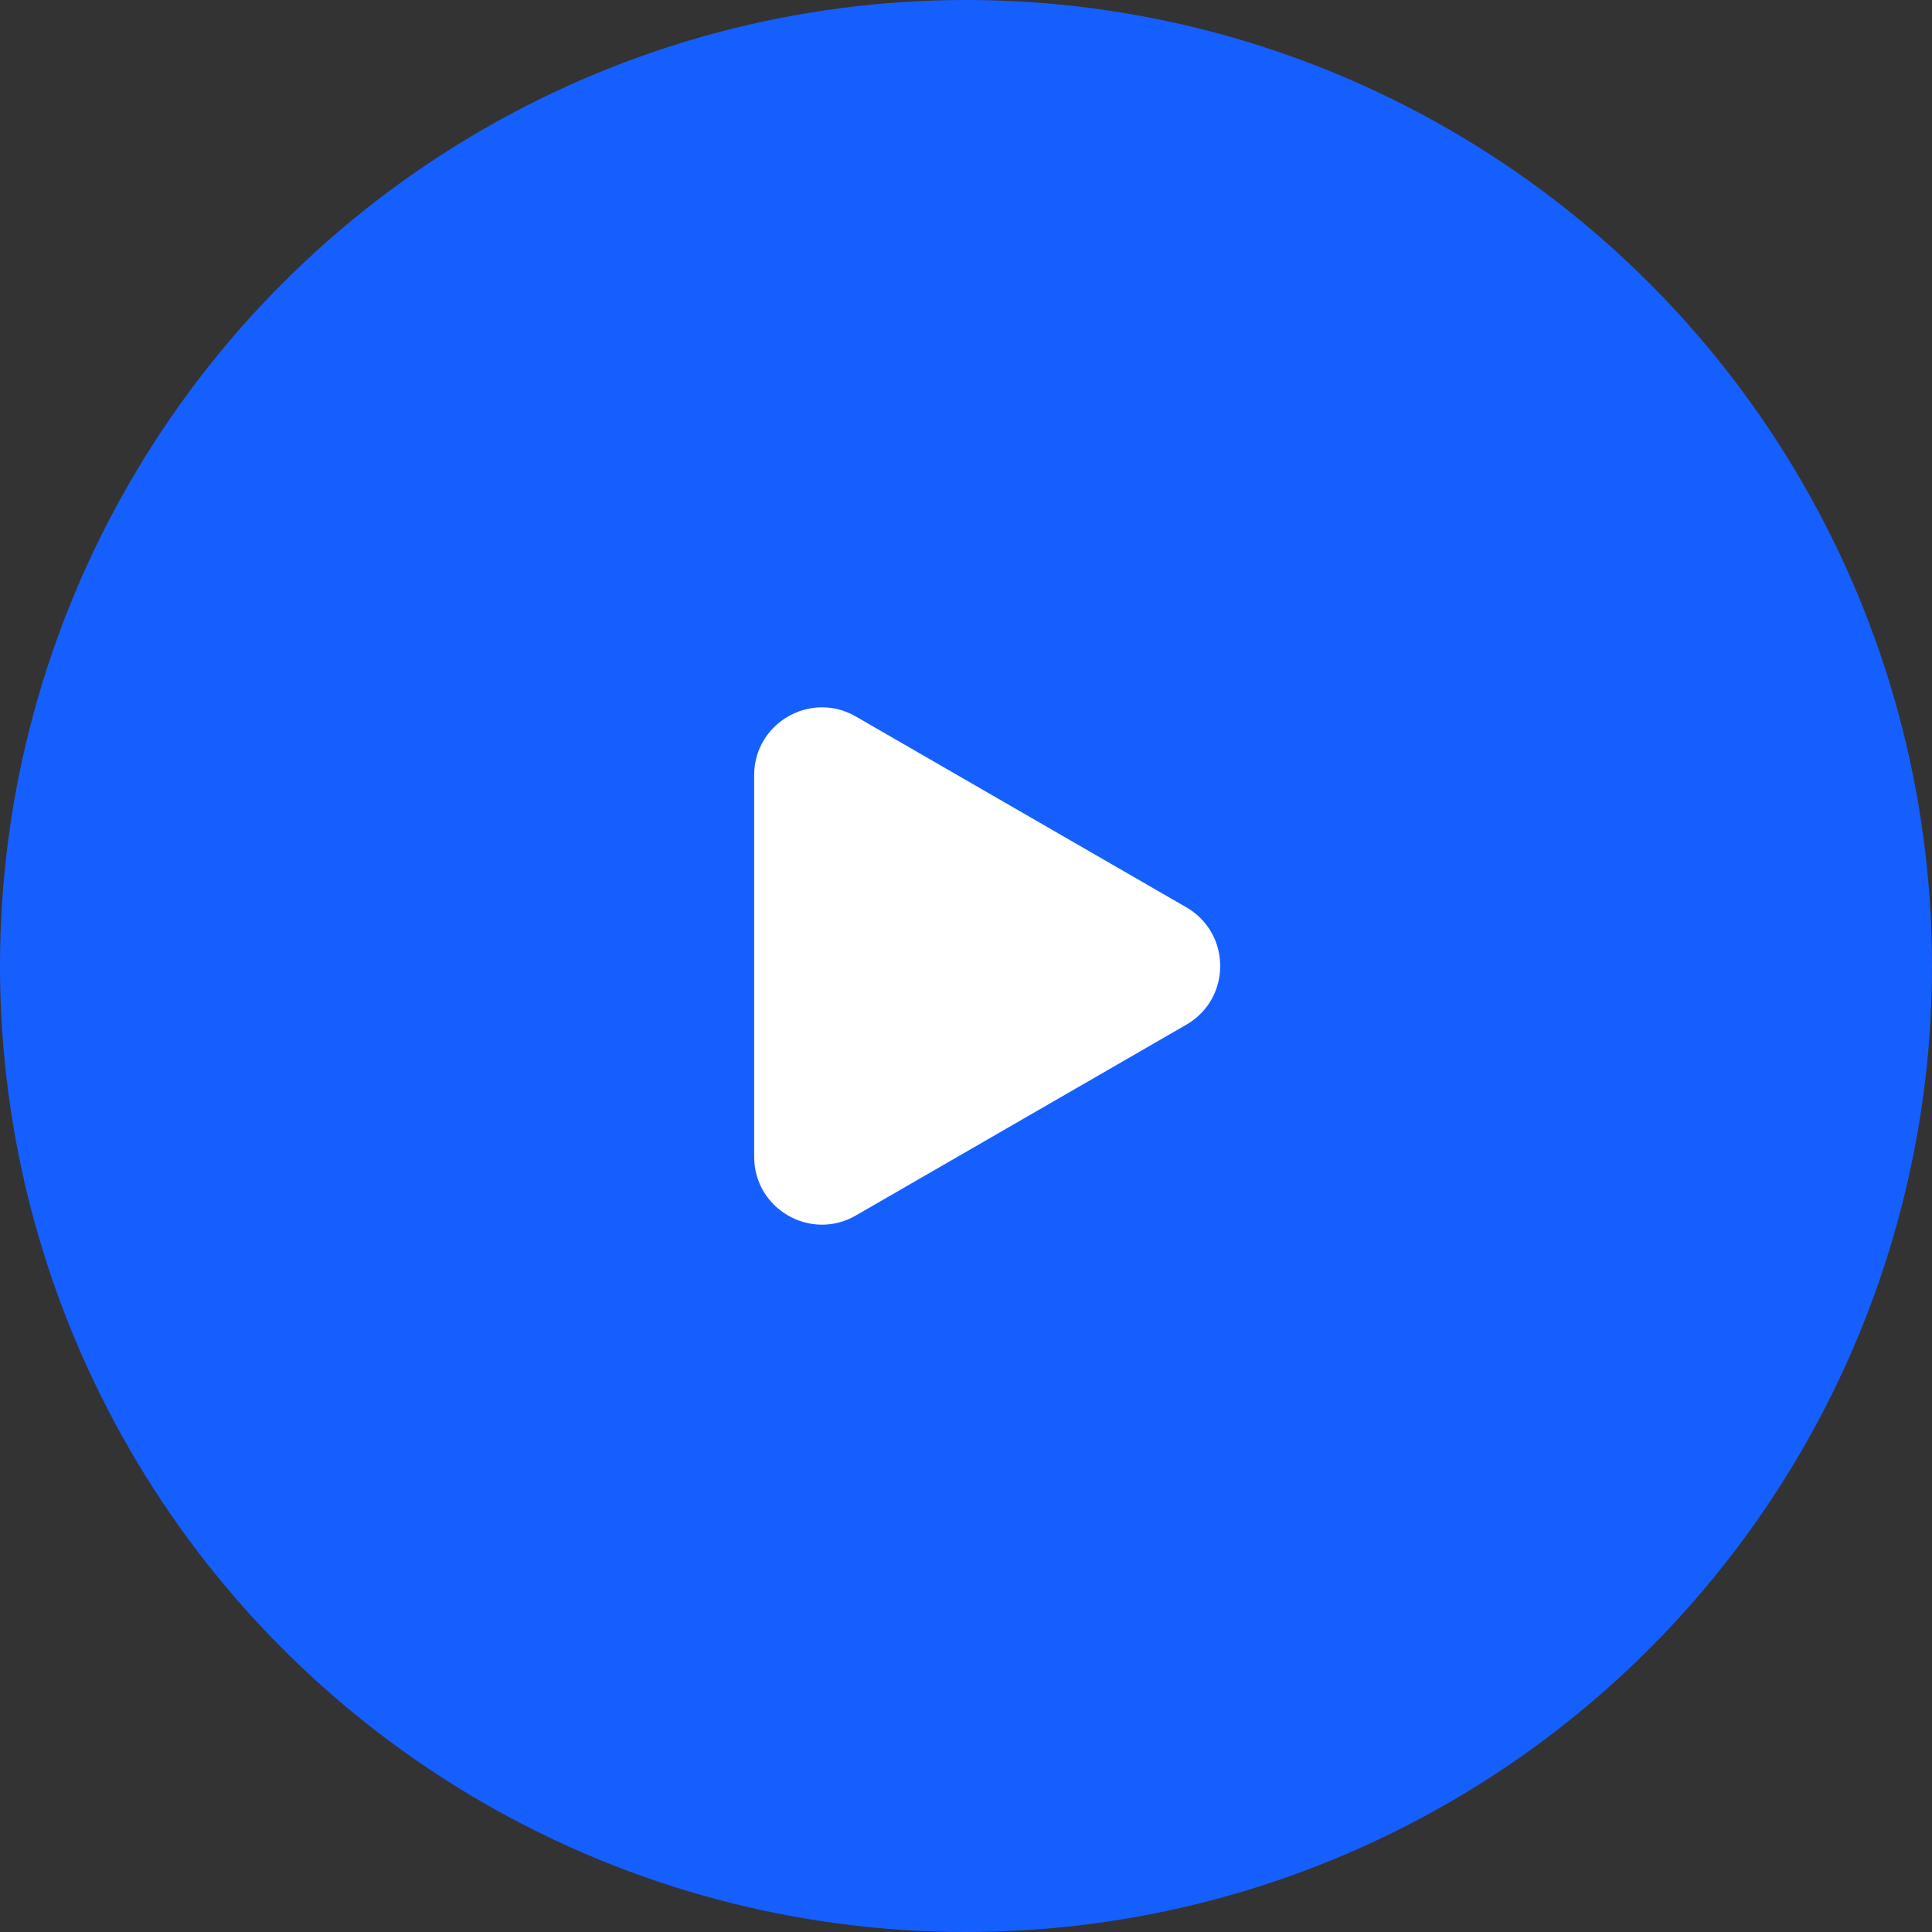 <?xml version="1.0" encoding="UTF-8"?> <svg xmlns="http://www.w3.org/2000/svg" width="57" height="57" viewBox="0 0 57 57" fill="none"><rect x="0" y="0" width="57" height="57" fill="#333333" stroke="none"/><circle cx="28.5" cy="28.5" r="28.5" fill="#165FFF"></circle><path d="M35 26.768C36.333 27.538 36.333 29.462 35 30.232L25.25 35.861C23.917 36.631 22.25 35.669 22.25 34.129L22.25 22.871C22.25 21.331 23.917 20.369 25.25 21.139L35 26.768Z" fill="white"></path></svg> 